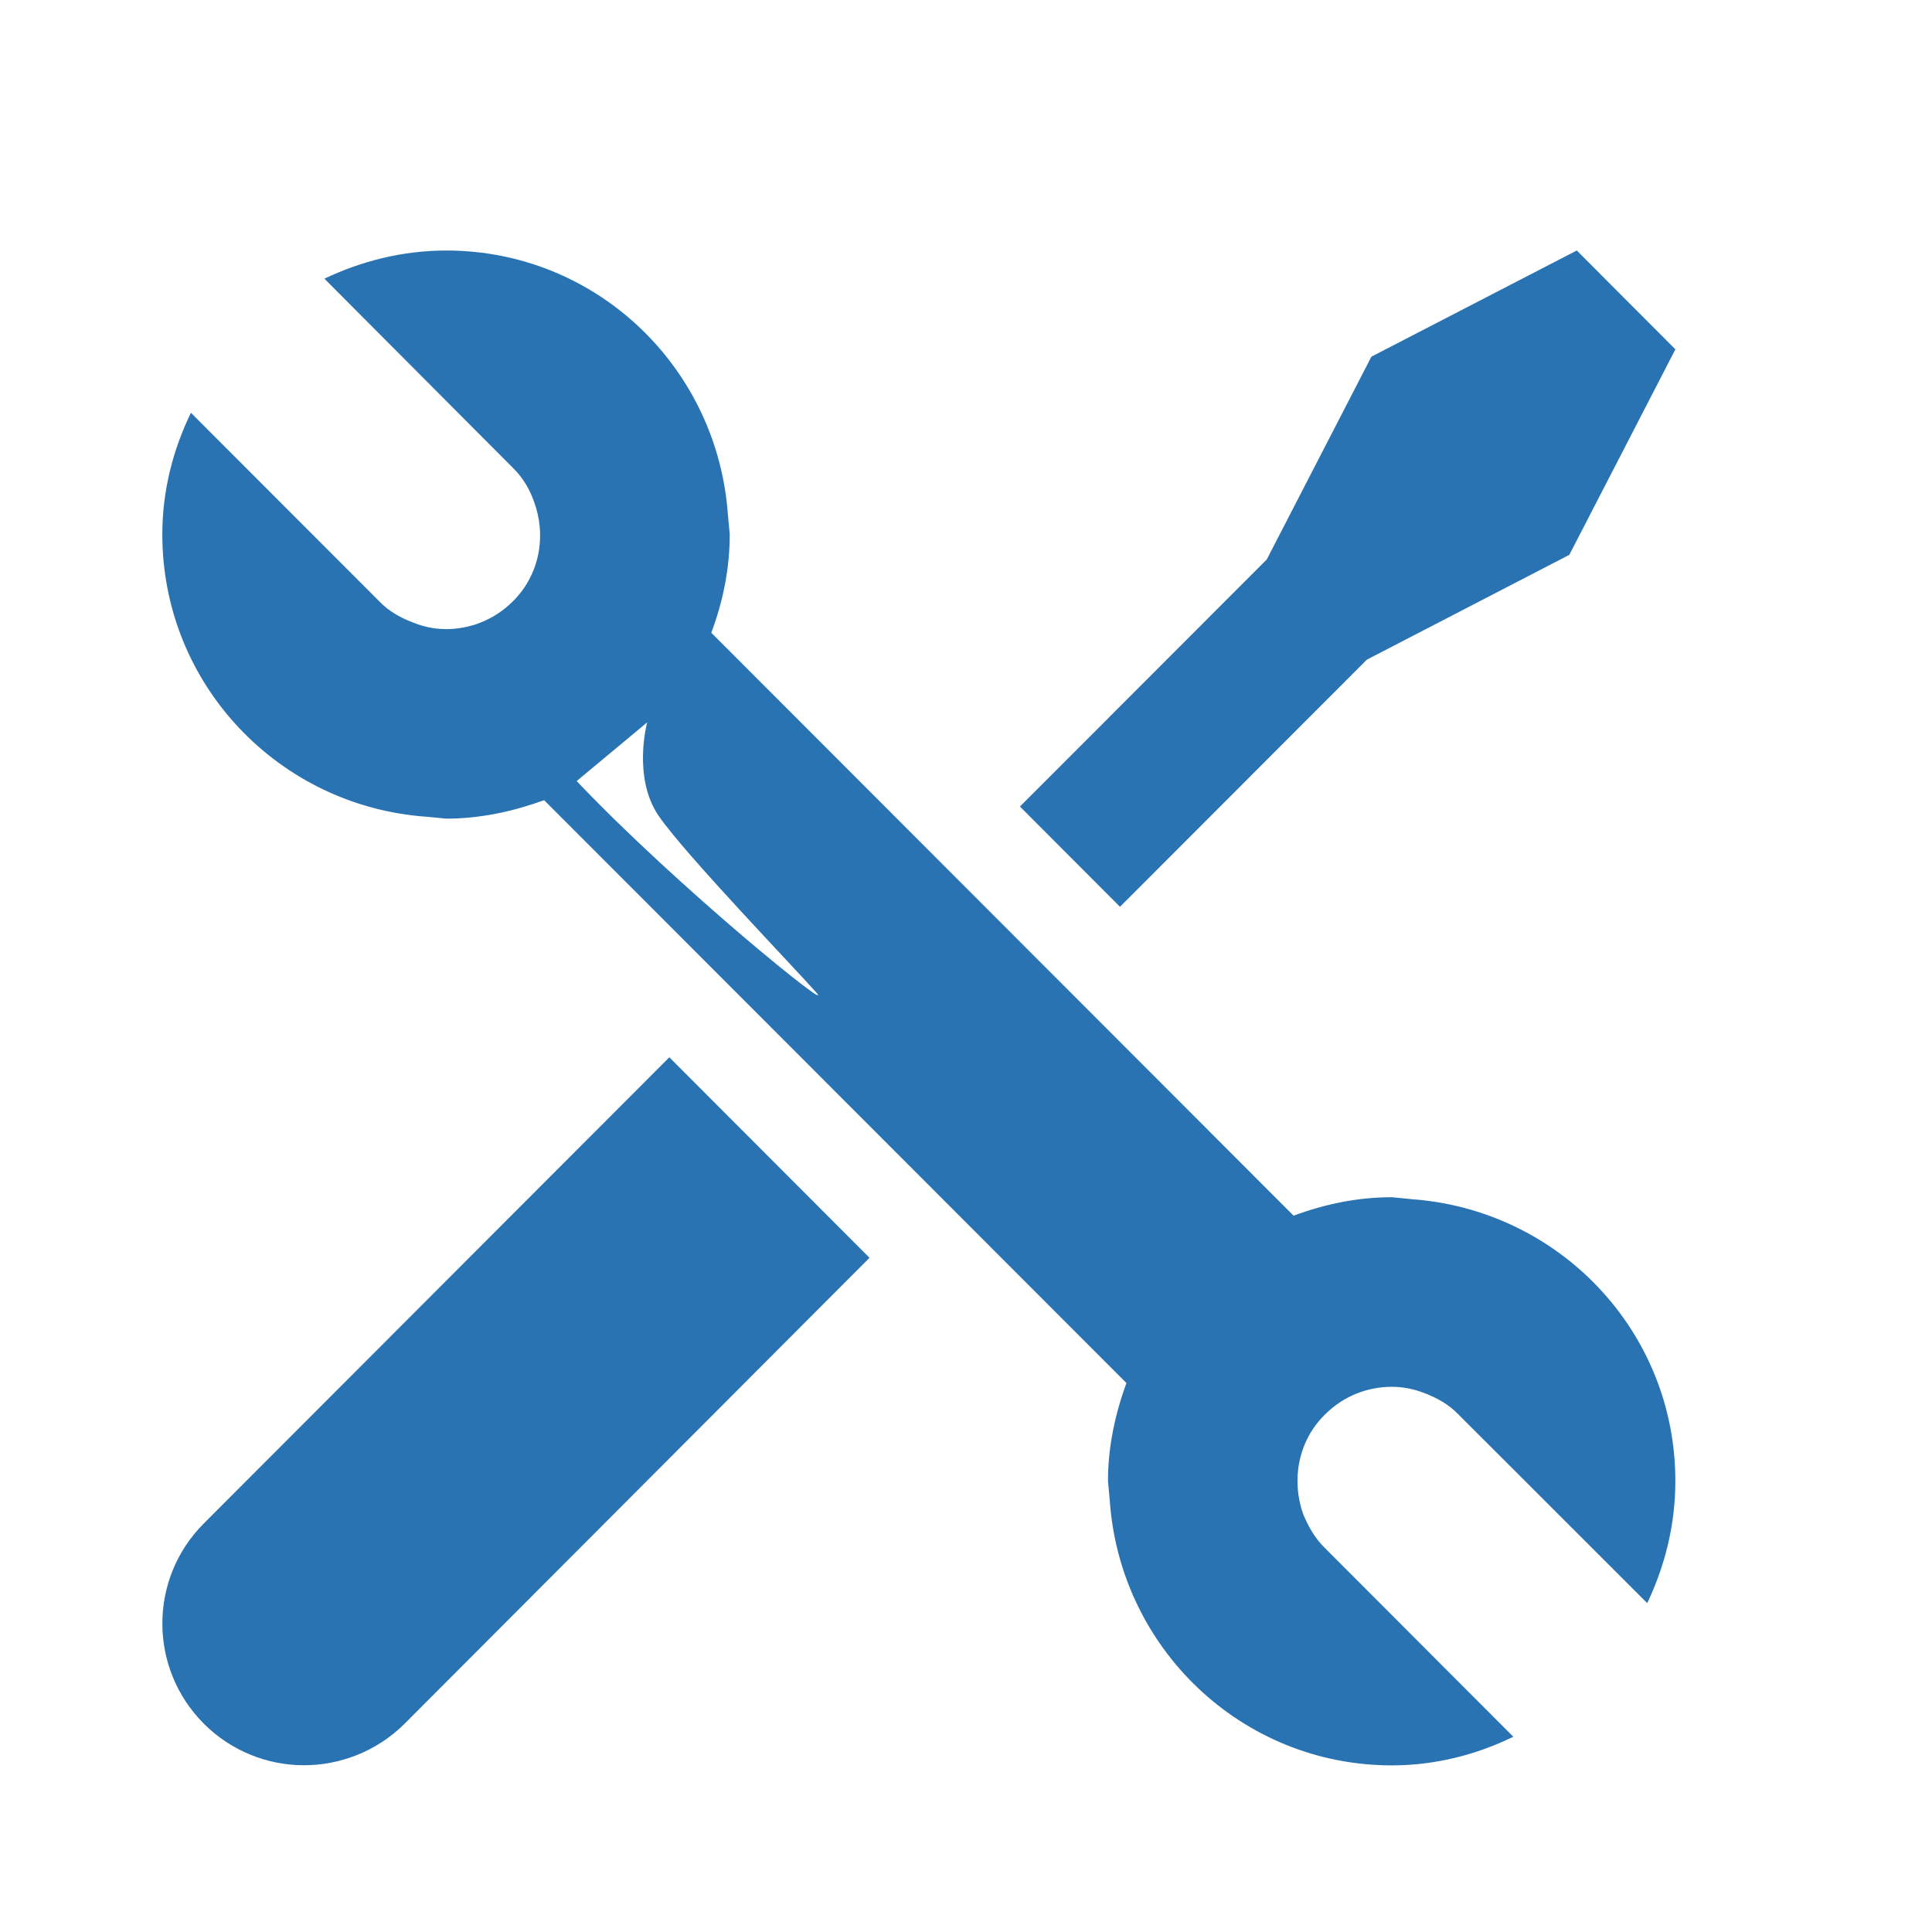 <?xml version="1.0" encoding="UTF-8"?>
<svg id="Calque_2" xmlns="http://www.w3.org/2000/svg" viewBox="0 0 1080 1080">
  <defs>
    <style>
      .cls-1 {
        fill: none;
      }

      .cls-2, .cls-3 {
        fill: #2973b3;
      }

      .cls-3 {
        fill-rule: evenodd;
      }
    </style>
  </defs>
  <g id="Calque_1-2" data-name="Calque_1">
    <g id="CONTROLE-Professionnalisme">
      <rect class="cls-1" width="1080" height="1080"/>
      <path class="cls-3" d="M788.67,670.3l-10.57-1.05c-19.36,0-37.67,3.9-54.98,10.32l-325.5-325.87c6.48-17.26,10.31-35.66,10.31-55.04l-1-10.58c-5.68-82.68-73.55-148.04-157.46-148.04-24.52,0-47.51,5.95-68.13,15.74l105.33,105.71c5.62,5.43,9.51,12.18,11.82,18.86,7.01,18.86,3.37,40.82-11.82,55.84-10.38,10.32-23.8,15.48-37.21,15.48-6.48,0-12.62-1.26-18.3-3.57-7.01-2.65-13.68-6.23-19.1-11.91l-105.33-105.45c-10.05,20.71-15.99,43.66-15.99,67.93,0,84.28,65.55,152.22,147.88,157.91l10.84,1.05c19.36,0,37.67-4.16,54.71-10.32l325.51,325.81c-6.22,17.06-10.31,35.38-10.31,54.77l.99,10.86c5.69,82.49,73.61,148.11,157.73,148.11,24.25,0,47.24-5.95,67.86-16.01l-105.26-105.44c-5.68-5.43-9.32-12.18-12.16-18.86-6.73-18.86-3.1-40.89,12.16-55.84,10.31-10.32,23.72-15.48,37.4-15.48,6.21,0,12.42,1.26,18.3,3.57,6.74,2.58,13.48,6.23,18.9,11.91l105.52,105.45c9.84-20.71,15.73-43.66,15.73-68.27,0-83.94-65.28-151.88-147.88-157.57ZM322.35,436.62l39.43-32.82s-8.42,30.82,6.57,52.5c15,21.68,76.06,85,87.89,98.45,11.82,13.44-77.6-58.85-133.89-118.13Z"/>
      <path class="cls-2" d="M113.98,851.57c-30.96,30.93-30.96,81.03,0,112.02,15.45,15.47,35.85,23.2,55.92,23.2s40.73-7.73,56.25-23.2l259.91-260.47-111.9-112.09L113.98,851.57Z"/>
      <path class="cls-2" d="M764.05,368.77l113.22-58.62,59.28-114.87-55.12-55.25-114.8,59.35-58.49,113.35-137.98,138.13,55.92,56.05,137.98-138.13Z"/>
    </g>
  </g>
</svg>